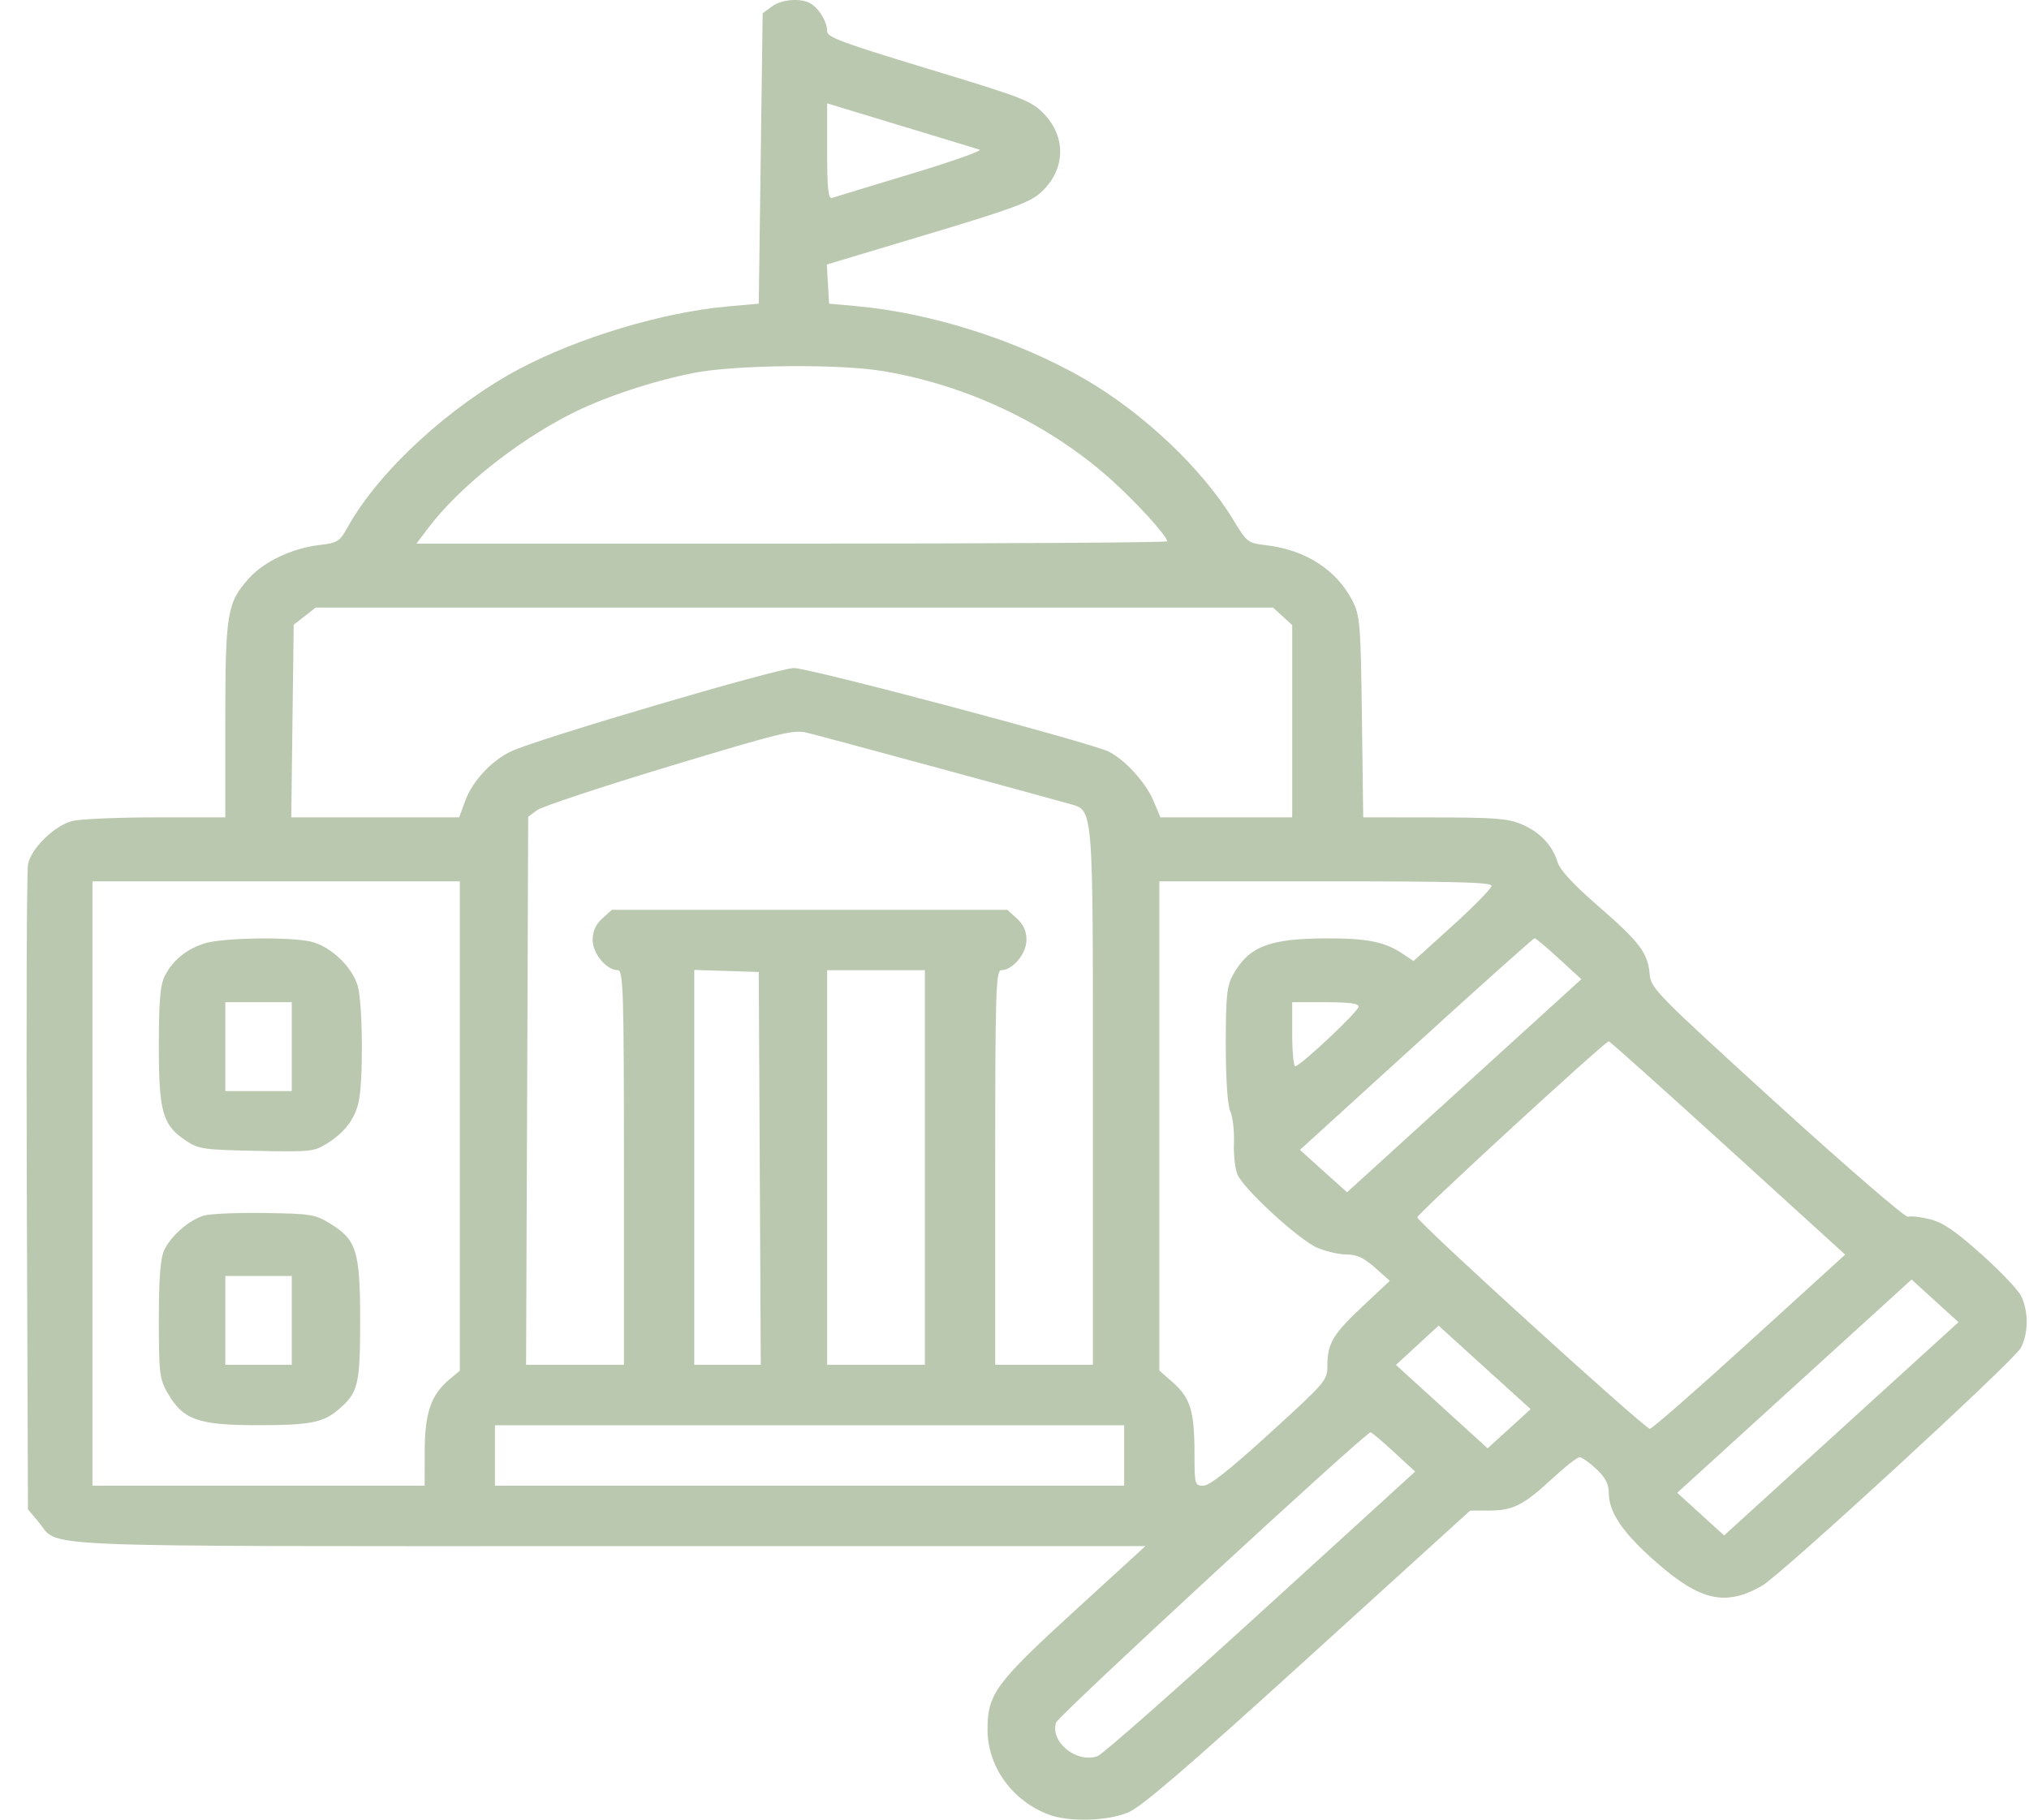 <svg width="68" height="61" viewBox="0 0 68 61" fill="none" xmlns="http://www.w3.org/2000/svg">
<path fill-rule="evenodd" clip-rule="evenodd" d="M25.869 0.218L25.56 0.446L25.495 5.313L25.429 10.179L24.381 10.273C22.217 10.466 19.384 11.316 17.41 12.365C15.081 13.603 12.703 15.788 11.67 17.641C11.378 18.163 11.329 18.195 10.683 18.273C9.789 18.381 8.853 18.824 8.354 19.374C7.611 20.195 7.551 20.549 7.551 24.143V27.399L5.226 27.4C3.948 27.4 2.686 27.455 2.423 27.521C1.829 27.672 1.044 28.438 0.939 28.971C0.896 29.188 0.878 34.142 0.899 39.981L0.937 50.596L1.29 51.017C2.024 51.892 0.518 51.829 20.467 51.829H38.387L36.009 54.004C33.367 56.42 33.098 56.786 33.096 57.966C33.093 59.212 33.913 60.359 35.142 60.826C35.819 61.083 37.092 61.051 37.806 60.758C38.249 60.577 39.753 59.283 43.834 55.577L49.271 50.637H49.898C50.703 50.637 51.057 50.459 52.013 49.574C52.443 49.175 52.859 48.849 52.937 48.849C53.015 48.849 53.268 49.026 53.498 49.242C53.801 49.527 53.917 49.746 53.917 50.039C53.917 50.704 54.391 51.395 55.533 52.392C56.993 53.668 57.833 53.851 59.05 53.16C59.681 52.801 67.471 45.641 67.72 45.191C67.987 44.708 67.991 43.935 67.728 43.431C67.616 43.217 67.011 42.584 66.383 42.025C65.507 41.245 65.109 40.976 64.673 40.869C64.361 40.793 64.032 40.756 63.943 40.787C63.853 40.818 61.879 39.113 59.554 36.998C55.541 33.345 55.327 33.127 55.289 32.674C55.23 31.949 54.964 31.593 53.586 30.394C52.723 29.643 52.281 29.166 52.199 28.896C52.027 28.329 51.596 27.88 50.98 27.625C50.524 27.437 50.099 27.404 48.066 27.402L45.687 27.399L45.643 24.033C45.602 20.895 45.58 20.63 45.321 20.13C44.785 19.097 43.759 18.437 42.445 18.278C41.811 18.202 41.793 18.188 41.32 17.407C40.3 15.723 38.316 13.844 36.366 12.714C34.121 11.414 31.227 10.489 28.689 10.261L27.787 10.179L27.748 9.523L27.71 8.867L31.081 7.855C33.932 6.999 34.517 6.783 34.879 6.456C35.714 5.703 35.749 4.584 34.965 3.793C34.549 3.375 34.27 3.267 31.119 2.312C28.2 1.426 27.721 1.248 27.721 1.045C27.721 0.753 27.485 0.336 27.209 0.143C26.895 -0.076 26.217 -0.038 25.869 0.218ZM32.829 5.016C32.938 5.048 31.906 5.414 30.537 5.827C29.169 6.241 27.975 6.604 27.885 6.635C27.759 6.677 27.721 6.317 27.721 5.077V3.464L30.177 4.21C31.528 4.621 32.721 4.984 32.829 5.016ZM29.555 12.434C32.367 12.893 35.111 14.188 37.191 16.036C38.05 16.8 39.116 17.968 39.116 18.145C39.116 18.188 33.455 18.223 26.536 18.223H13.956L14.36 17.689C15.377 16.345 17.302 14.806 19.13 13.876C20.224 13.319 21.872 12.771 23.268 12.498C24.648 12.23 28.089 12.194 29.555 12.434ZM42.986 20.661L43.307 20.953V24.176V27.399H41.099H38.89L38.657 26.845C38.397 26.224 37.683 25.445 37.143 25.19C36.462 24.87 27.134 22.394 26.608 22.394C26.077 22.394 18.012 24.77 17.126 25.188C16.477 25.494 15.833 26.186 15.596 26.833L15.389 27.399H12.575H9.762L9.802 24.171L9.843 20.943L10.211 20.656L10.578 20.368H26.621H42.665L42.986 20.661ZM31.454 25.747C33.615 26.334 35.576 26.87 35.811 26.938C36.659 27.183 36.628 26.804 36.628 36.748V45.751H34.991H33.353V39.137C33.353 33.251 33.376 32.523 33.556 32.523C33.937 32.523 34.401 31.968 34.401 31.511C34.401 31.215 34.302 30.992 34.08 30.79L33.758 30.498H27.132H20.506L20.184 30.79C19.962 30.992 19.863 31.215 19.863 31.511C19.863 31.968 20.327 32.523 20.708 32.523C20.888 32.523 20.911 33.251 20.911 39.137V45.751H19.271H17.631L17.667 36.565L17.702 27.378L18.002 27.157C18.167 27.036 20.159 26.375 22.428 25.689C26.176 24.557 26.6 24.453 27.04 24.561C27.307 24.626 29.293 25.16 31.454 25.747ZM15.41 37.746V45.948L15.065 46.237C14.445 46.756 14.237 47.358 14.234 48.641L14.231 49.803H8.664H3.098V39.674V29.544H9.254H15.41V37.746ZM49.987 29.695C49.987 29.779 49.399 30.38 48.681 31.031L47.374 32.215L47.011 31.973C46.404 31.568 45.818 31.451 44.434 31.456C42.534 31.464 41.856 31.728 41.329 32.668C41.116 33.047 41.081 33.38 41.081 35.014C41.081 36.172 41.14 37.048 41.231 37.253C41.314 37.437 41.37 37.912 41.355 38.308C41.34 38.704 41.392 39.181 41.471 39.368C41.677 39.862 43.545 41.574 44.159 41.832C44.447 41.953 44.887 42.053 45.136 42.054C45.479 42.056 45.709 42.164 46.084 42.496L46.578 42.936L45.667 43.791C44.67 44.726 44.486 45.038 44.486 45.787C44.486 46.269 44.425 46.34 42.556 48.044C41.206 49.274 40.537 49.803 40.33 49.803C40.043 49.803 40.033 49.766 40.032 48.701C40.031 47.315 39.892 46.858 39.314 46.348L38.854 45.943V37.743V29.544H44.421C48.831 29.544 49.987 29.576 49.987 29.695ZM6.851 31.625C6.241 31.823 5.801 32.182 5.528 32.705C5.369 33.01 5.324 33.531 5.324 35.078C5.324 37.308 5.45 37.73 6.271 38.263C6.665 38.519 6.855 38.545 8.599 38.579C10.405 38.615 10.52 38.604 10.944 38.341C11.533 37.977 11.864 37.555 12.01 36.983C12.177 36.327 12.164 33.687 11.991 33.06C11.815 32.425 11.101 31.737 10.444 31.571C9.757 31.397 7.445 31.432 6.851 31.625ZM52.249 32.138L52.997 32.825L49.071 36.396L45.145 39.967L44.355 39.257L43.566 38.546L47.464 34.998C49.607 33.047 51.393 31.451 51.431 31.451C51.47 31.451 51.838 31.76 52.249 32.138ZM25.463 39.167L25.497 45.751H24.383H23.268V39.133V32.514L24.349 32.548L25.429 32.583L25.463 39.167ZM30.996 39.137V45.751H29.359H27.721V39.137V32.523H29.359H30.996V39.137ZM9.778 35.086V36.575H8.664H7.551V35.086V33.596H8.664H9.778V35.086ZM45.534 33.742C45.534 33.9 43.577 35.741 43.409 35.741C43.353 35.741 43.307 35.258 43.307 34.669V33.596H44.421C45.214 33.596 45.534 33.638 45.534 33.742ZM57.911 38.482L61.839 42.057L58.632 44.976C56.868 46.582 55.366 47.896 55.294 47.896C55.123 47.896 47.499 40.963 47.499 40.807C47.499 40.689 53.788 34.907 53.916 34.907C53.953 34.907 55.751 36.516 57.911 38.482ZM6.844 40.746C6.35 40.887 5.732 41.421 5.505 41.904C5.376 42.178 5.324 42.847 5.324 44.239C5.324 46.051 5.346 46.228 5.629 46.716C6.138 47.594 6.643 47.773 8.623 47.775C10.367 47.777 10.824 47.691 11.329 47.263C12.007 46.688 12.07 46.433 12.07 44.261C12.07 41.928 11.95 41.55 11.044 41.004C10.552 40.707 10.413 40.685 8.871 40.662C7.965 40.649 7.053 40.687 6.844 40.746ZM9.778 44.261V45.751H8.664H7.551V44.261V42.772H8.664H9.778V44.261ZM61.71 47.896L57.782 51.471L56.997 50.756L56.211 50.041L60.138 46.466L64.065 42.892L64.851 43.607L65.637 44.322L61.71 47.896ZM50.577 47.894L49.856 48.55L48.32 47.152L46.784 45.755L47.498 45.096L48.213 44.438L49.755 45.838L51.298 47.237L50.577 47.894ZM37.676 48.79V49.803H27.132H16.588V48.79V47.777H27.132H37.676V48.79ZM46.715 48.673L47.428 49.33L42.257 54.044C39.413 56.637 36.951 58.808 36.785 58.868C36.086 59.122 35.183 58.391 35.393 57.742C35.466 57.516 45.759 48.015 45.931 48.015C45.97 48.015 46.322 48.311 46.715 48.673Z" fill="#BAC8AF"/>
</svg>
